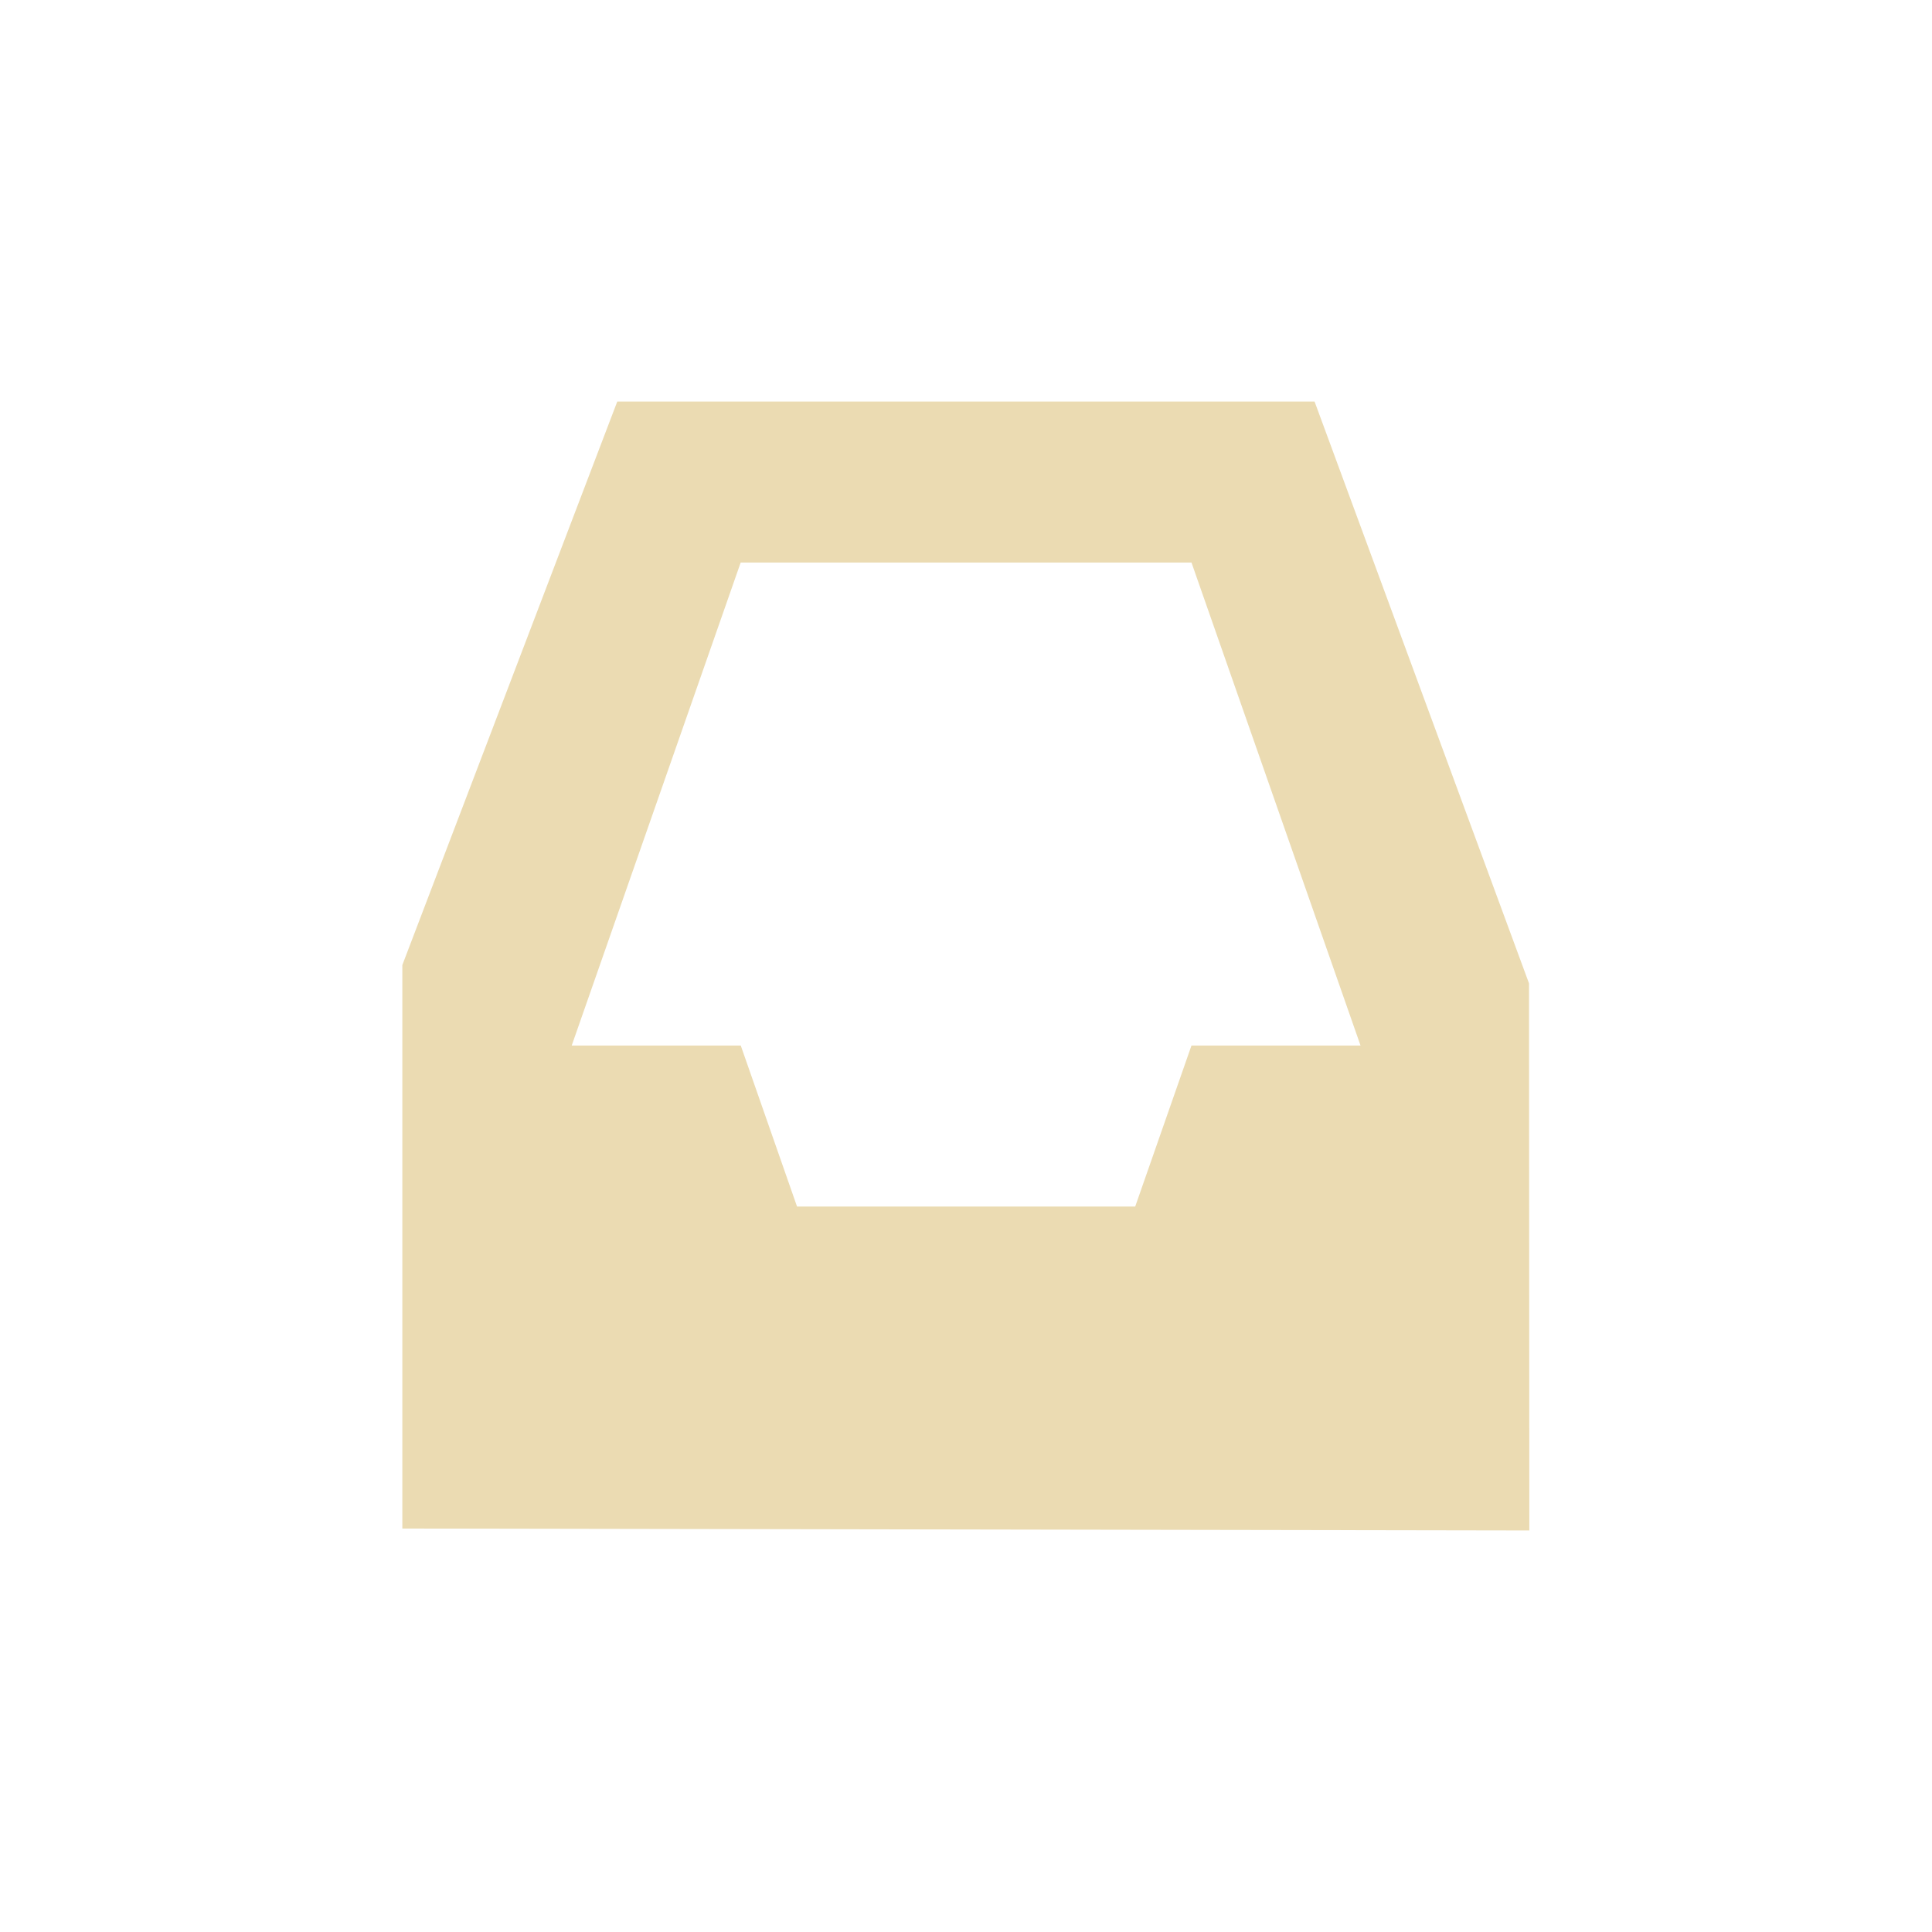 <svg width="24" height="24" version="1.1" viewBox="0 0 24 24" xmlns="http://www.w3.org/2000/svg">
  <defs>
    <style type="text/css">.ColorScheme-Text { color:#ebdbb2; } .ColorScheme-Highlight { color:#458588; }</style>
  </defs>
  <path class="ColorScheme-Text" d="m7.668 4.988-2.67 7v7l14 0.024-0.004-6.796-2.664-7.228zm1.533 2h5.6l2.1 6h-2.1l-0.699 2h-4.201l-0.699-2h-2.1z" fill="currentColor"/>
</svg>
